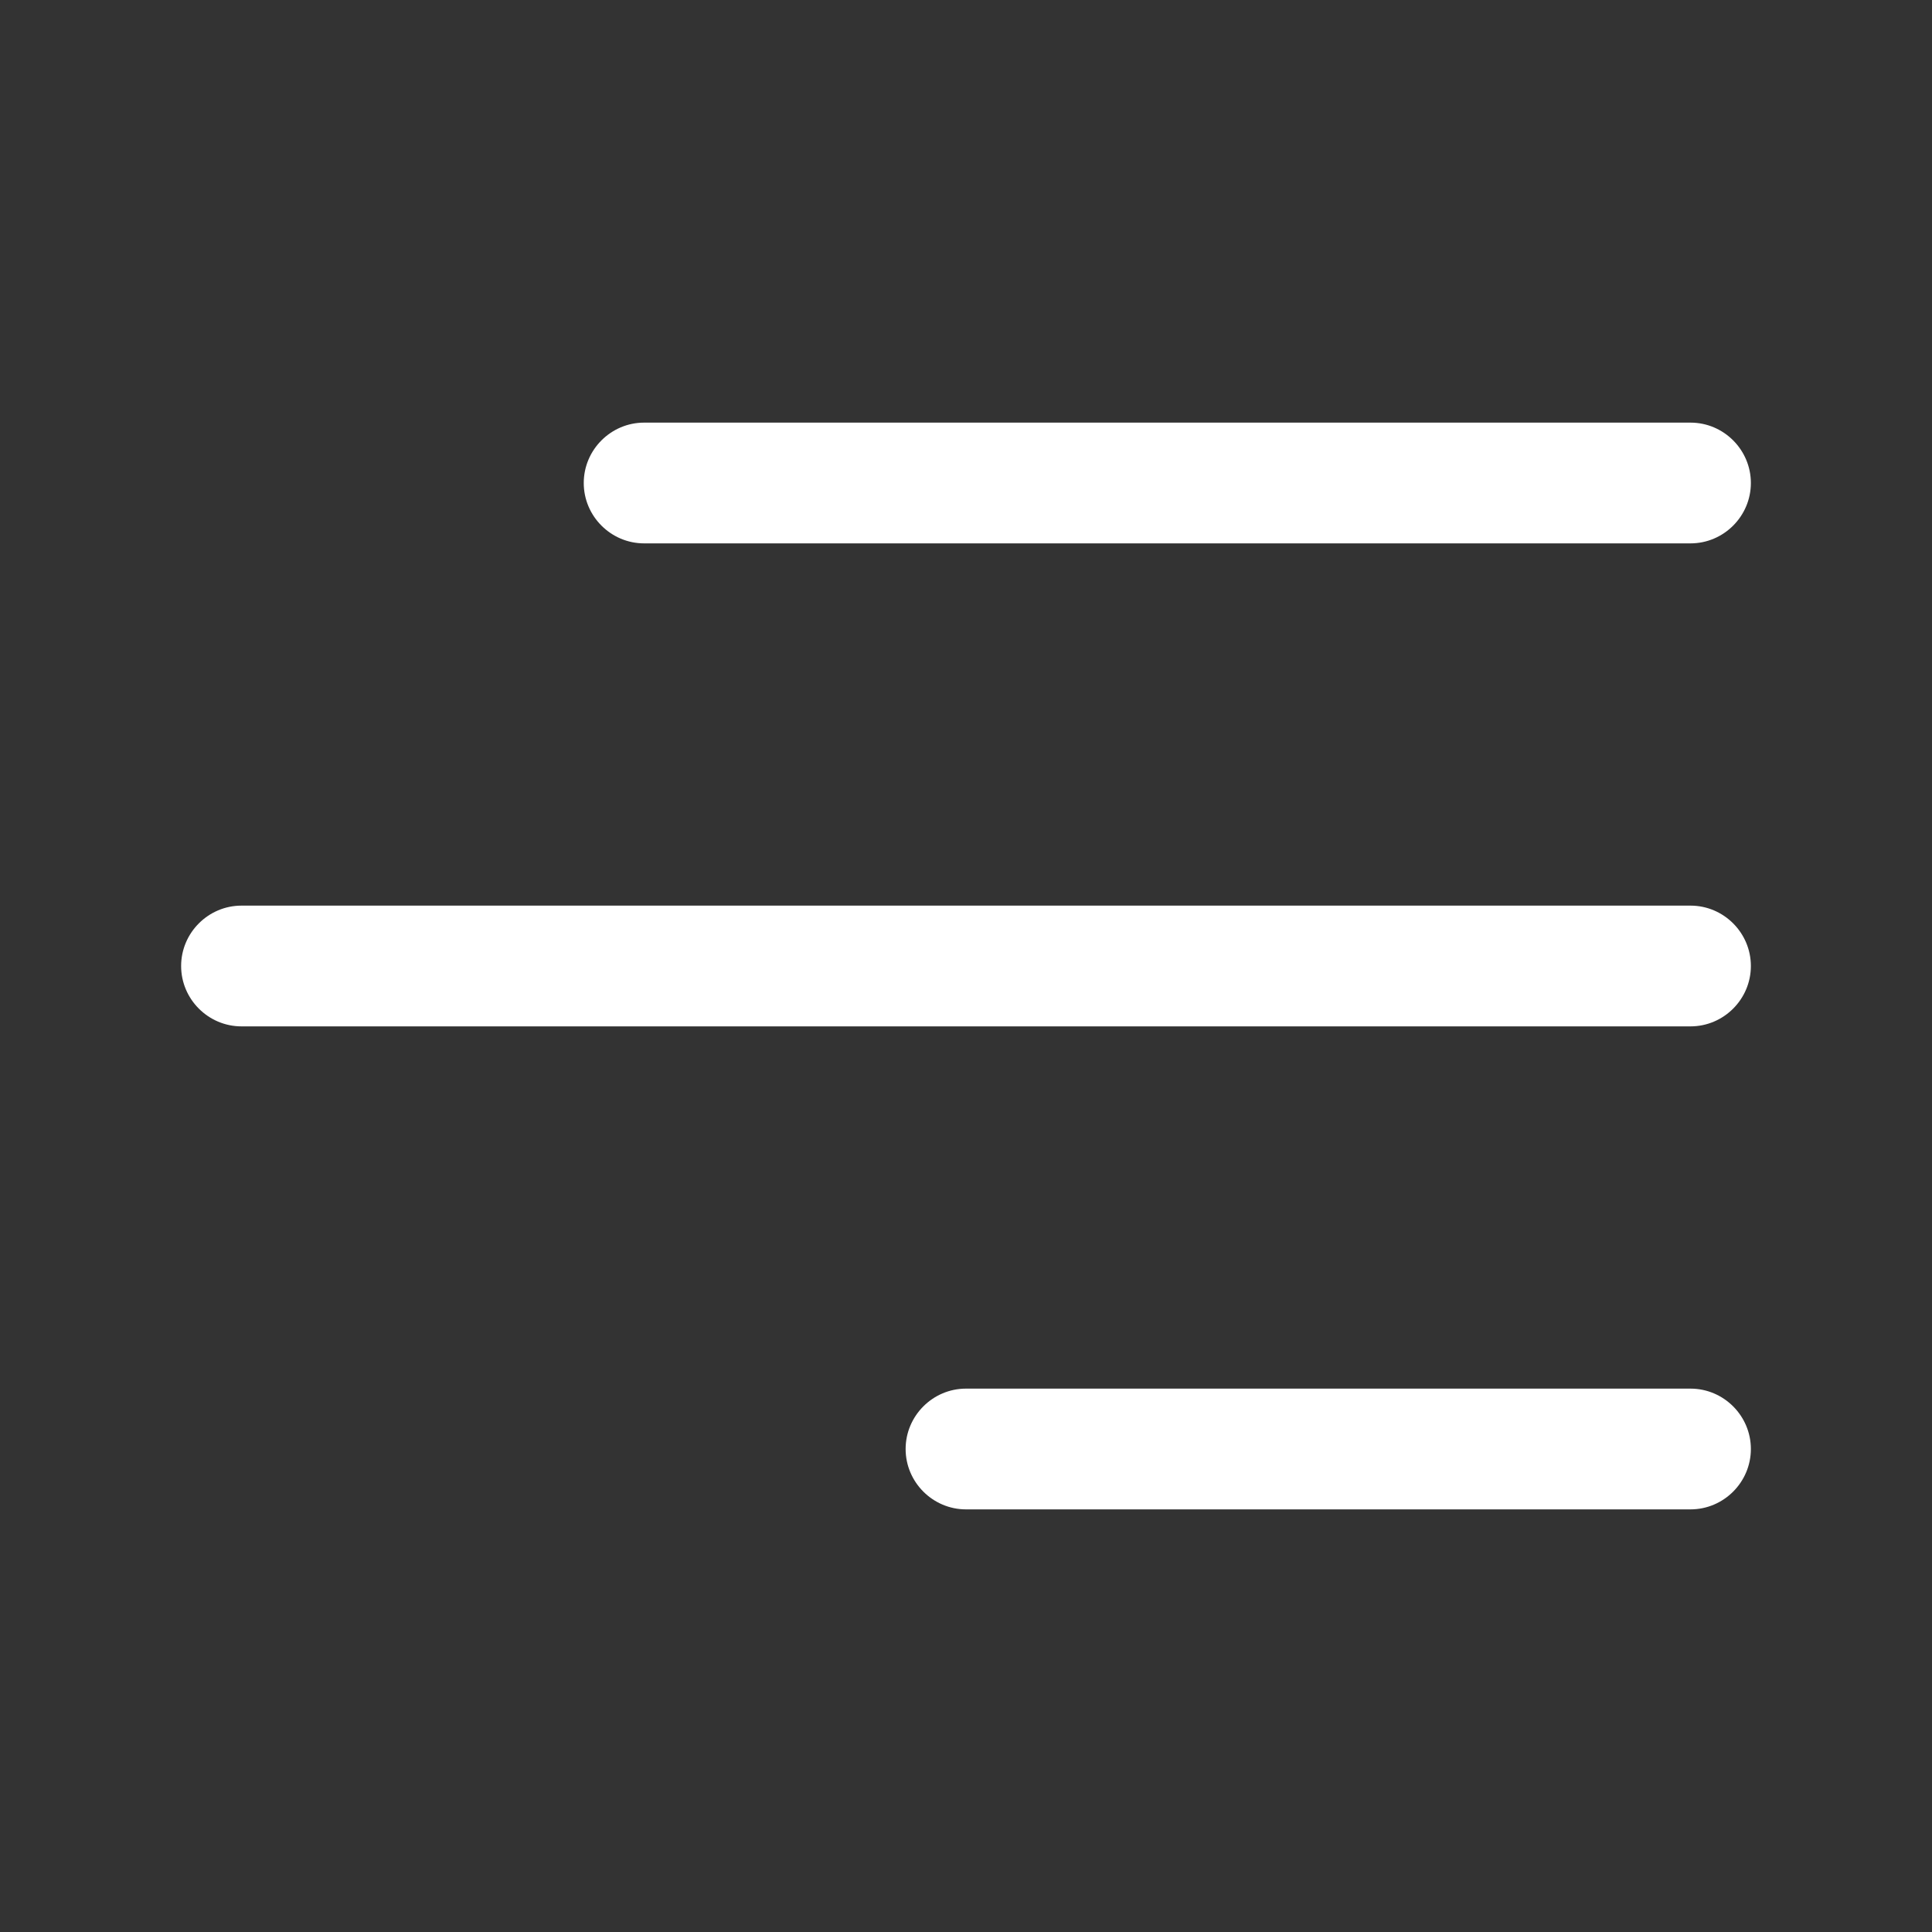 <svg xmlns="http://www.w3.org/2000/svg" xmlns:xlink="http://www.w3.org/1999/xlink" id="Layer_1" x="0px" y="0px" viewBox="0 0 512 512" style="enable-background:new 0 0 512 512;" xml:space="preserve"><rect x="0" y="0" width="512" height="512" fill="#333333" stroke="none"/><style type="text/css">	.st0{fill:#FFFFFF;}</style><g>	<path class="st0" d="M448,144H170.7c-8.8,0-16-7.2-16-16s7.2-16,16-16H448c8.8,0,16,7.2,16,16S456.8,144,448,144z M464,256  c0-8.8-7.2-16-16-16H64c-8.8,0-16,7.2-16,16s7.2,16,16,16h384C456.8,272,464,264.8,464,256z M464,384c0-8.8-7.2-16-16-16H256  c-8.8,0-16,7.2-16,16s7.2,16,16,16h192C456.8,400,464,392.8,464,384z"></path></g></svg>